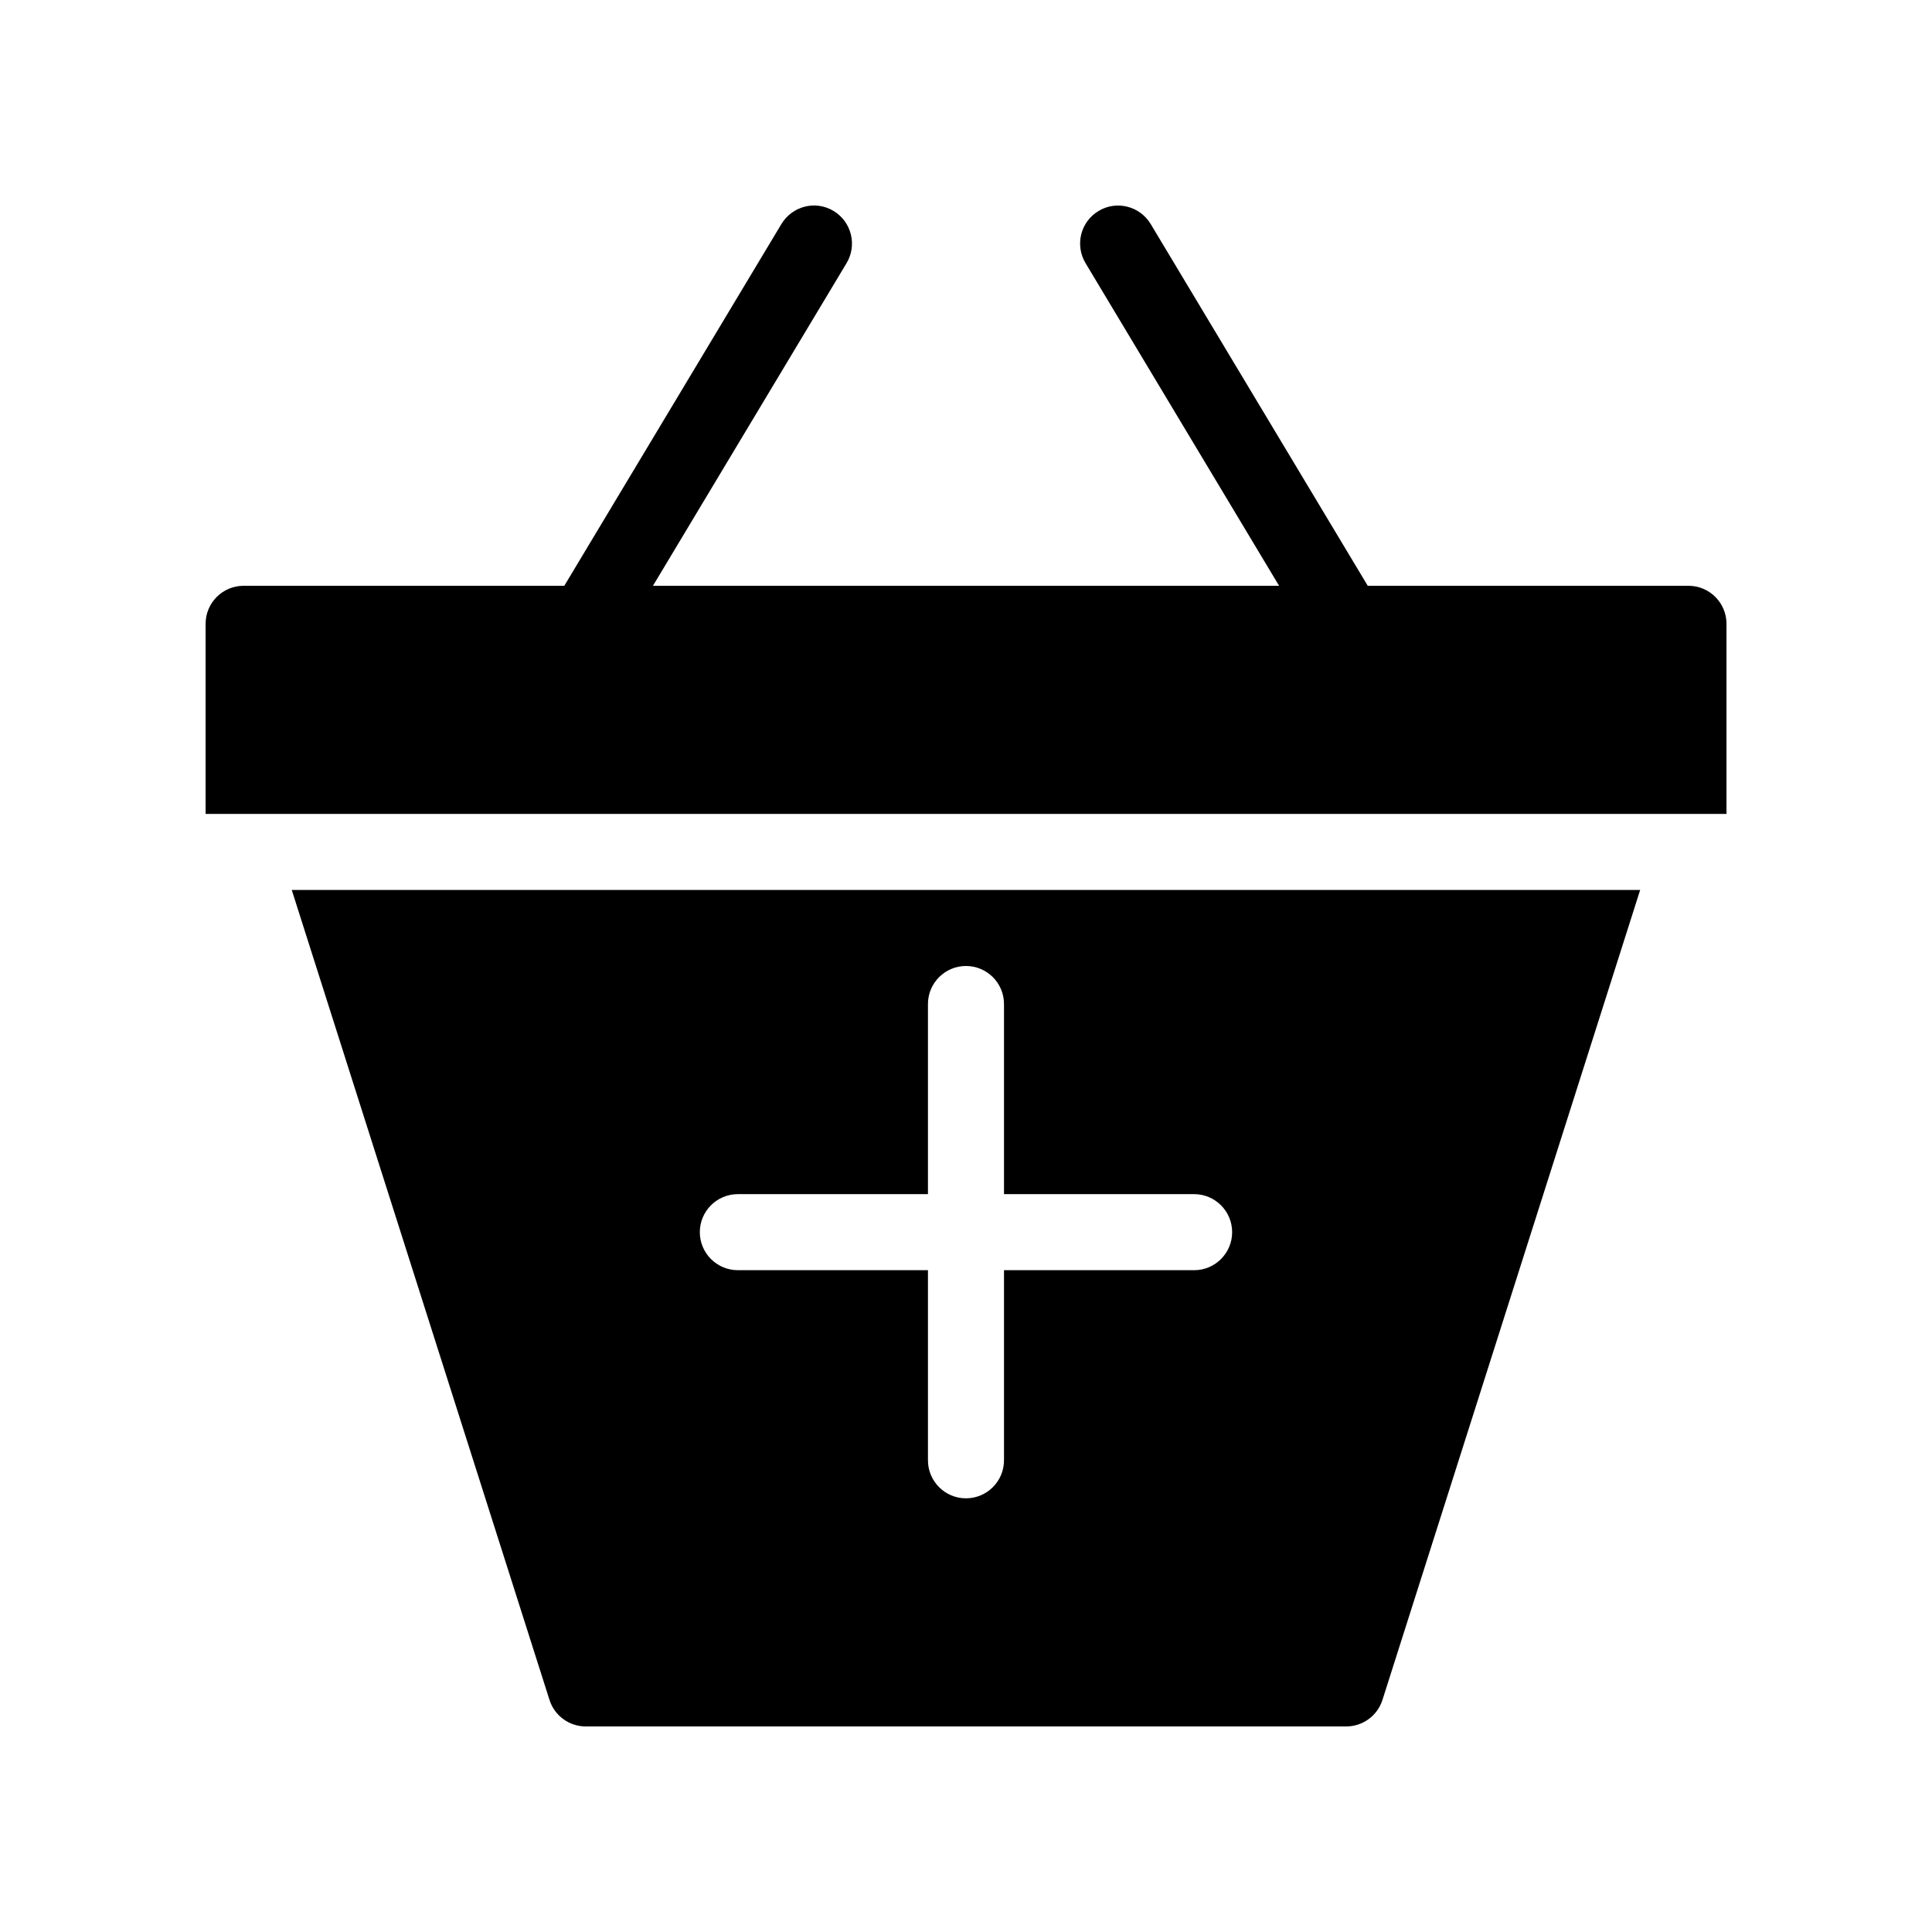 <?xml version="1.0" encoding="UTF-8"?>
<!-- Uploaded to: SVG Repo, www.svgrepo.com, Generator: SVG Repo Mixer Tools -->
<svg fill="#000000" width="800px" height="800px" version="1.1" viewBox="144 144 512 512" xmlns="http://www.w3.org/2000/svg">
 <g>
  <path d="m591.45 299.24h-84.984l-57.516-95.863c-2.863-4.758-9.047-6.348-13.824-3.465-4.777 2.863-6.309 9.047-3.445 13.824l51.289 85.504h-165.93l51.309-85.508c2.863-4.758 1.309-10.965-3.445-13.824-4.797-2.902-10.965-1.289-13.824 3.465l-57.535 95.867h-84.984c-5.562 0-10.074 4.512-10.074 10.074v50.383h403.05v-50.383c0-5.562-4.516-10.074-10.078-10.074z"/>
  <path d="m289.62 594.49c1.328 4.191 5.219 7.035 9.613 7.035h201.52c4.394 0 8.281-2.84 9.613-7.031l68.293-214.64h-357.34zm49.918-134.03h50.379v-50.383c0-5.562 4.516-10.078 10.078-10.078 5.562 0.004 10.074 4.516 10.074 10.078v50.383h50.383c5.562 0 10.078 4.516 10.078 10.078s-4.516 10.078-10.078 10.078l-50.383-0.004v50.379c0 5.562-4.516 10.078-10.078 10.078-5.559 0-10.074-4.516-10.074-10.078v-50.383l-50.379 0.004c-5.562 0-10.078-4.516-10.078-10.078s4.516-10.074 10.078-10.074z"/>
 </g>
</svg>